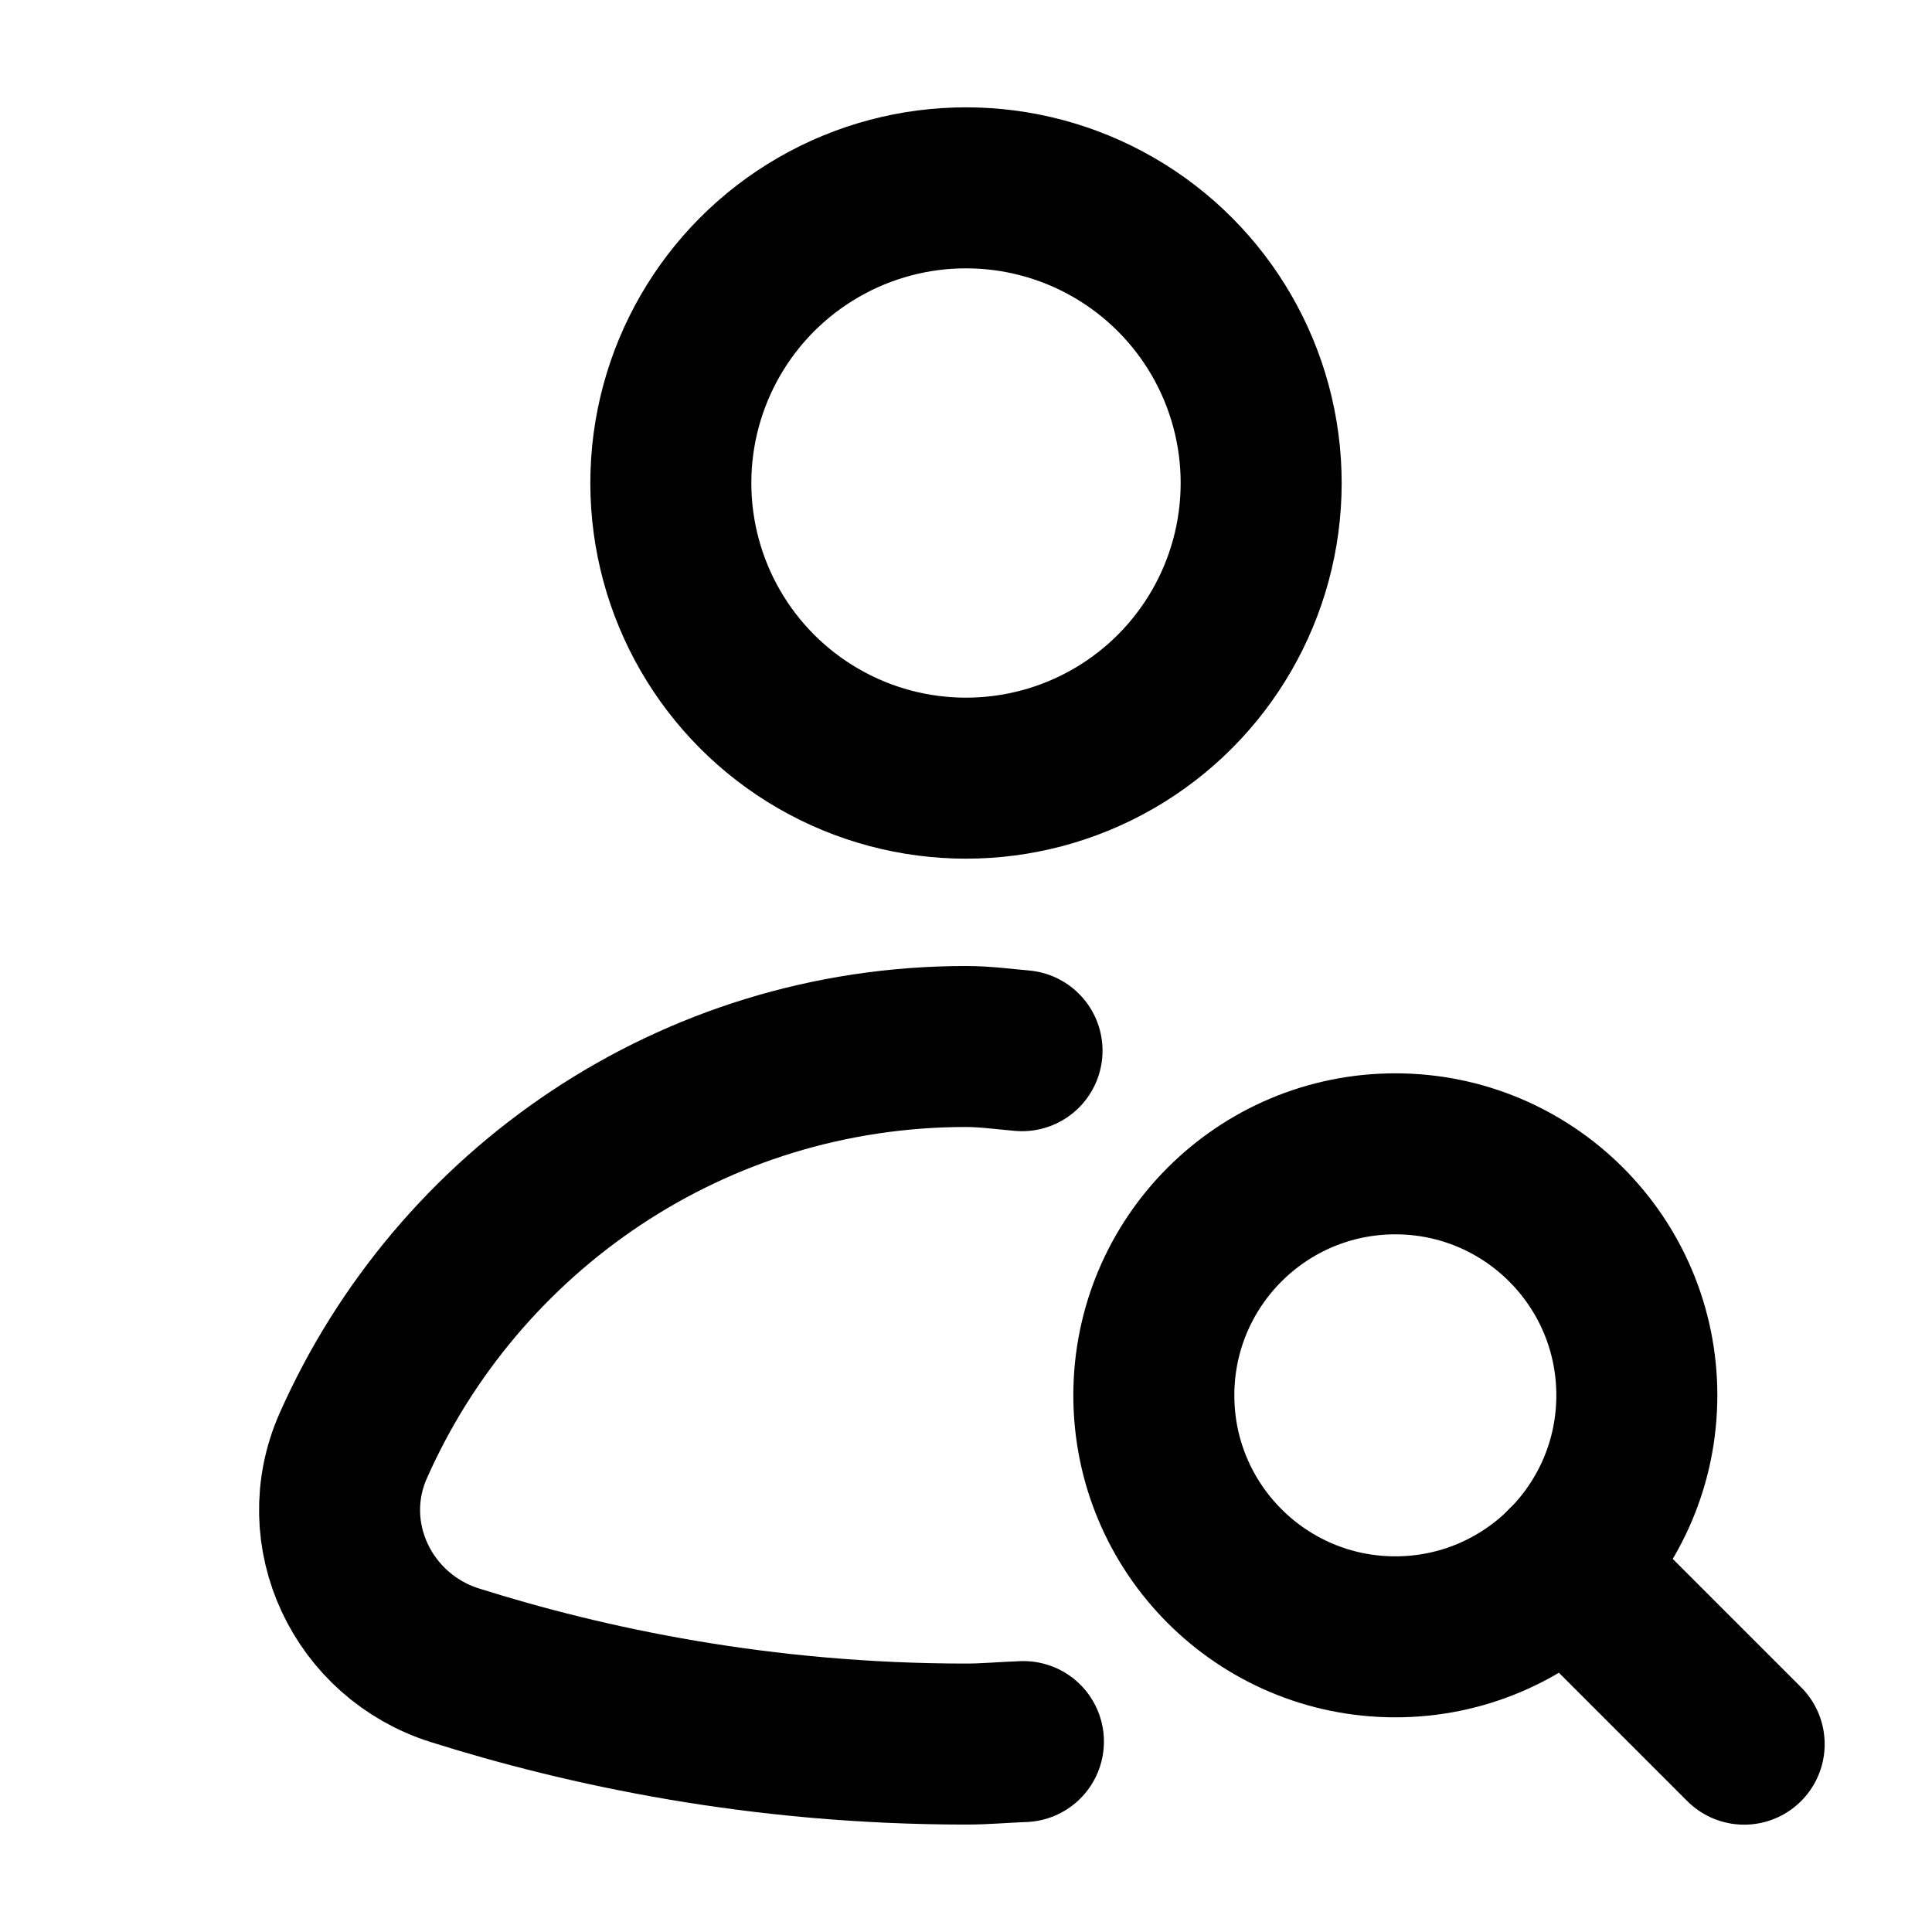 <svg xmlns="http://www.w3.org/2000/svg" height="18" width="18" viewBox="0 0 18 18"><title>18 user search</title><g fill="#000000" class="nc-icon-wrapper"><circle cx="9" cy="4.5" r="2.75" fill="none" stroke="#000000" stroke-linecap="round" stroke-linejoin="round" stroke-width="1.5"></circle><circle cx="13" cy="13" r="2.25" fill="none" stroke="#000000" stroke-linecap="round" stroke-linejoin="round" stroke-width="1.5" data-color="color-2"></circle><path d="M9.522,9.789c-.174-.015-.345-.039-.522-.039-2.551,0-4.739,1.53-5.709,3.72-.365,.825,.087,1.774,.947,2.045,1.225,.386,2.846,.734,4.762,.734,.186,0,.355-.017,.535-.023" fill="none" stroke="#000000" stroke-linecap="round" stroke-linejoin="round" stroke-width="1.5"></path><line x1="14.59" y1="14.59" x2="16.25" y2="16.25" fill="none" stroke="#000000" stroke-linecap="round" stroke-linejoin="round" stroke-width="1.5" data-color="color-2"></line></g></svg>